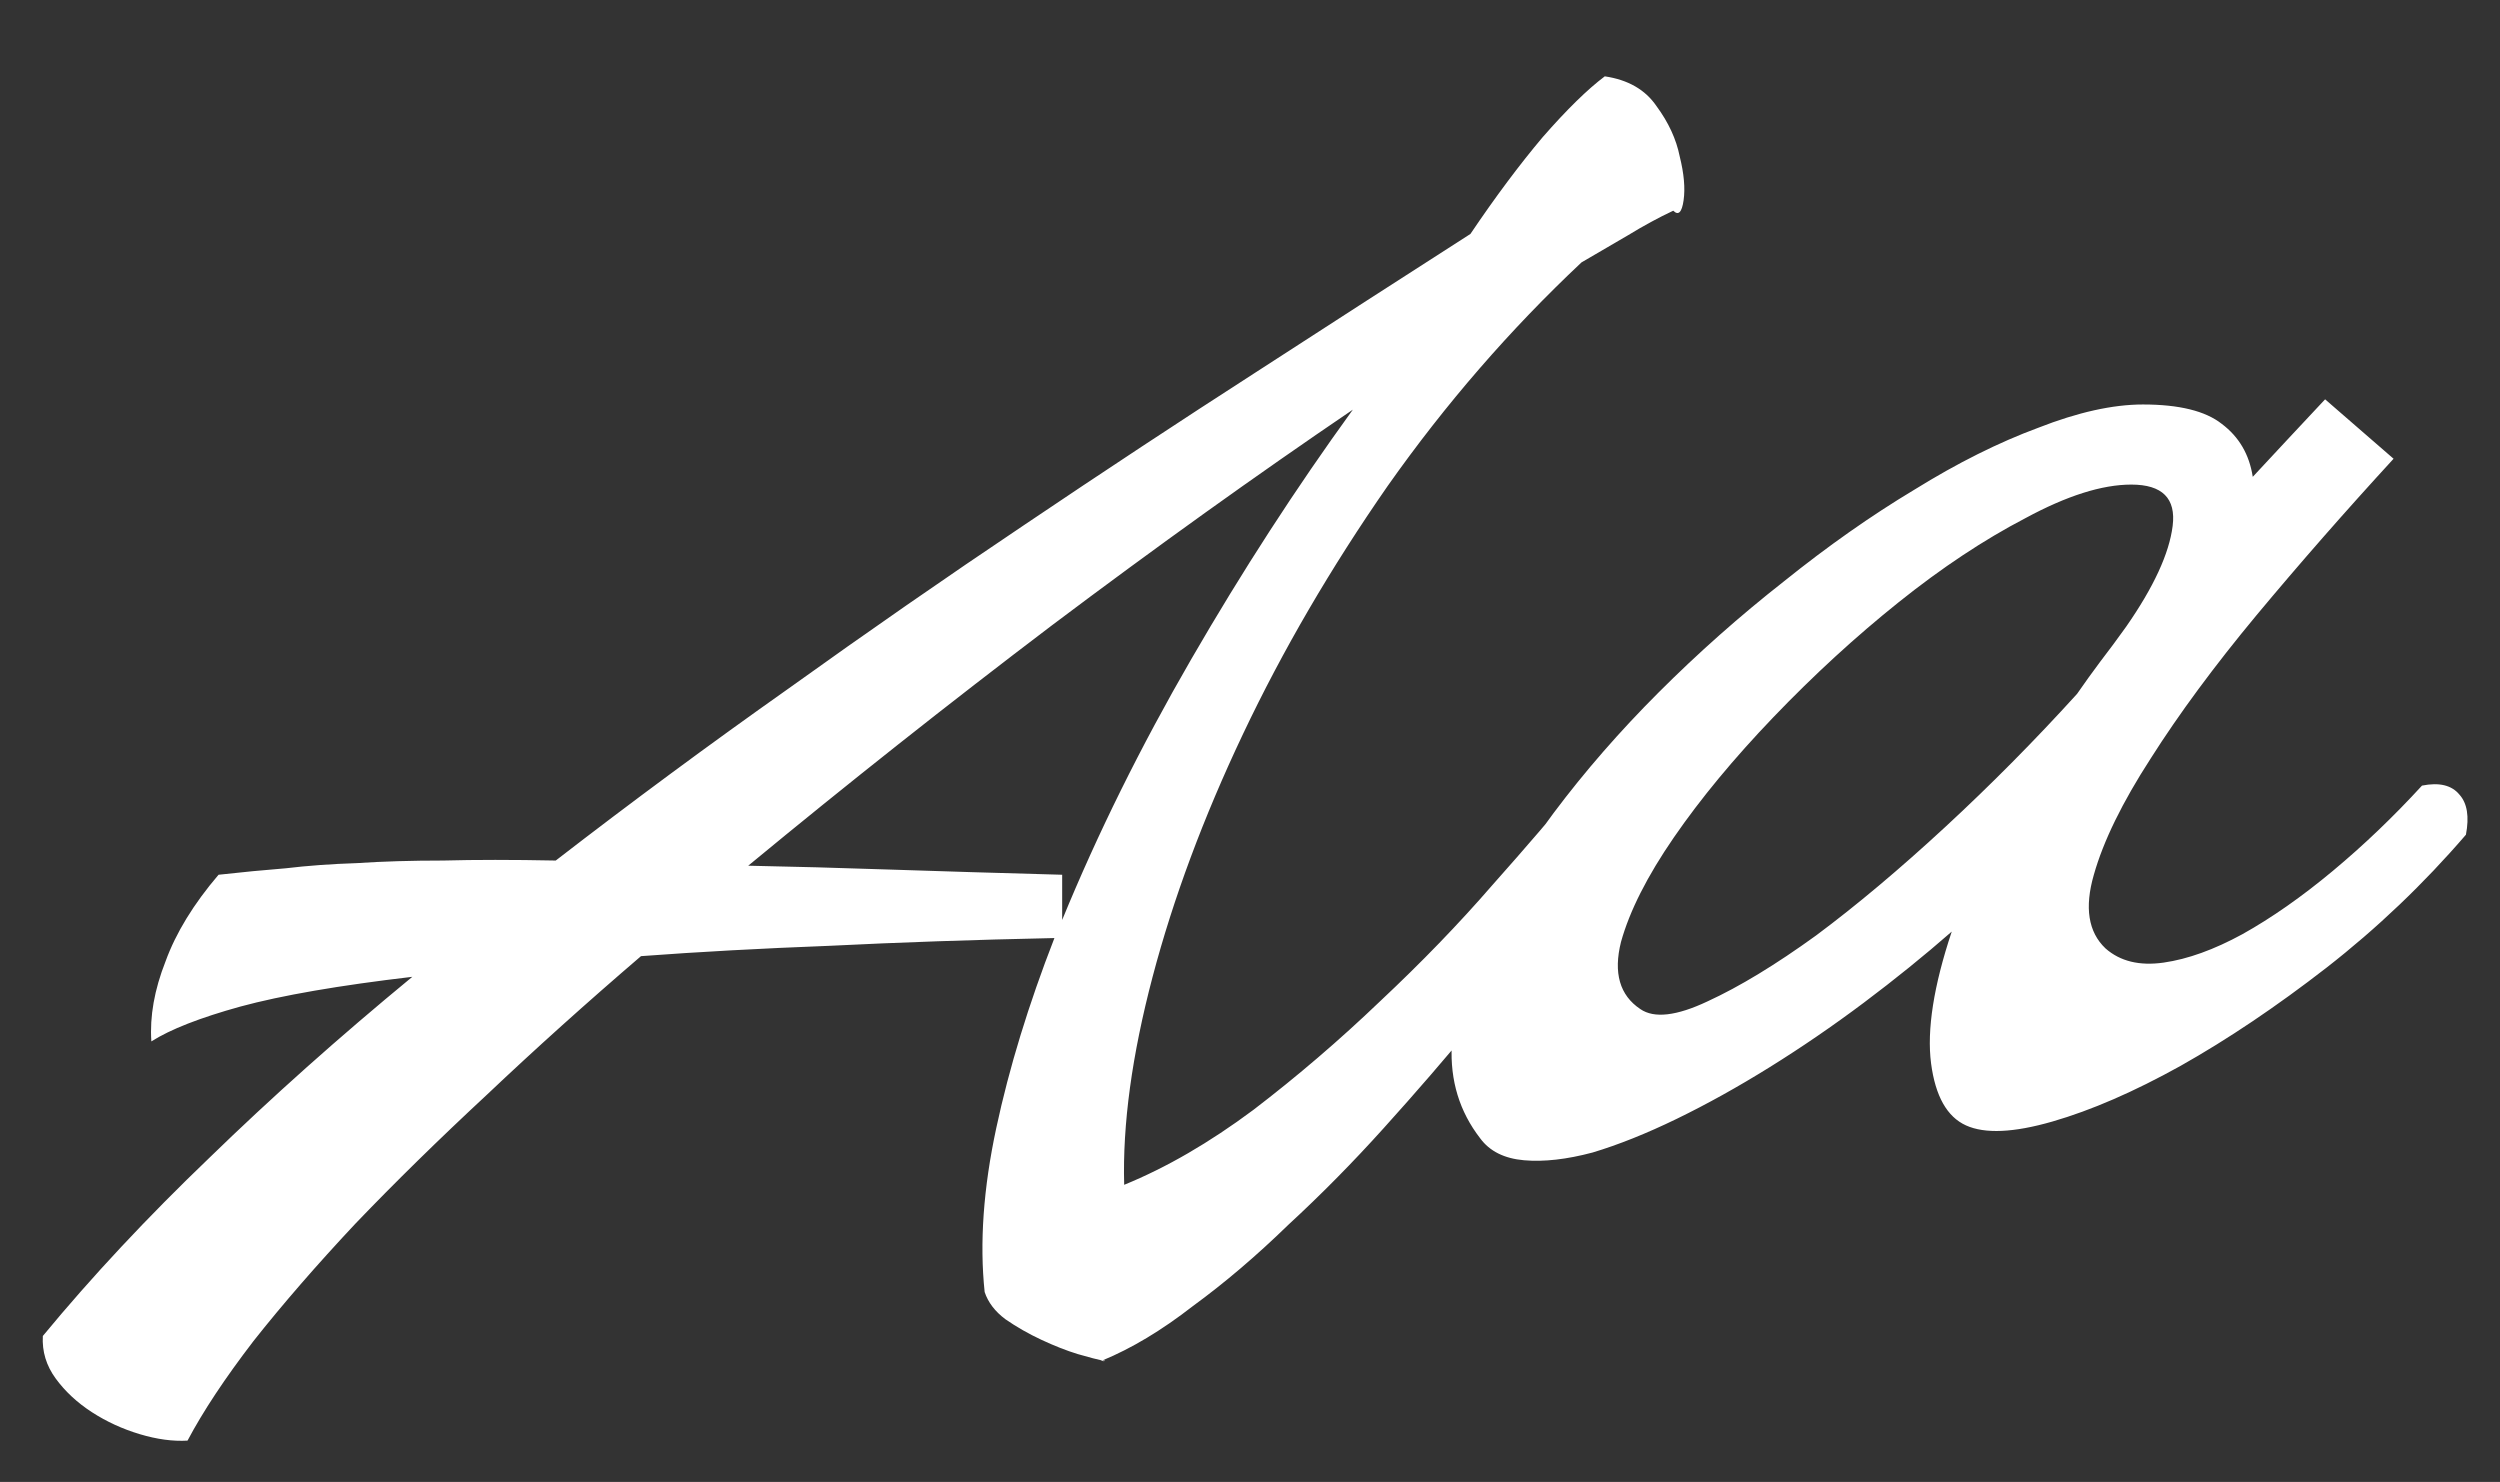 <svg width="388" height="230" viewBox="0 0 388 230" fill="none" xmlns="http://www.w3.org/2000/svg">
<rect x="0" y="0" width="388" height="230" fill="#333333" stroke="none"/>
<path d="M29.105 223.584C26.832 223.718 24.36 223.383 21.686 222.581C19.013 221.779 16.54 220.643 14.267 219.173C11.995 217.702 10.123 215.965 8.653 213.959C7.183 211.954 6.514 209.749 6.648 207.343C14.267 198.119 22.889 188.896 32.514 179.673C42.138 170.316 52.631 160.958 63.993 151.601C52.631 152.938 43.742 154.475 37.326 156.213C31.043 157.951 26.431 159.755 23.491 161.627C23.223 157.75 23.959 153.607 25.696 149.195C27.3 144.784 30.041 140.306 33.917 135.761C37.526 135.36 41.002 135.026 44.343 134.759C47.685 134.358 51.361 134.09 55.371 133.957C59.382 133.689 63.86 133.556 68.805 133.556C73.751 133.422 79.566 133.422 86.25 133.556C98.013 124.466 110.043 115.577 122.341 106.888C134.639 98.066 146.87 89.578 159.034 81.424C171.332 73.136 183.296 65.249 194.925 57.764C206.688 50.144 217.783 42.993 228.209 36.309C232.086 30.561 235.829 25.549 239.438 21.271C243.181 16.994 246.389 13.852 249.062 11.847C252.671 12.382 255.345 13.919 257.082 16.459C258.954 18.999 260.157 21.605 260.692 24.279C261.36 26.952 261.561 29.225 261.293 31.096C261.026 32.968 260.491 33.502 259.689 32.7C257.417 33.77 255.077 35.039 252.671 36.51C250.399 37.847 247.993 39.25 245.453 40.721C234.358 51.147 224.333 62.71 215.377 75.408C206.554 88.107 199.069 100.94 192.92 113.906C186.771 126.872 182.092 139.437 178.884 151.601C175.676 163.766 174.206 174.526 174.473 183.883C181.023 181.21 187.707 177.333 194.524 172.254C201.341 167.041 207.891 161.426 214.174 155.411C220.59 149.396 226.405 143.381 231.618 137.365C236.965 131.35 241.376 126.204 244.852 121.926C247.525 121.258 249.463 121.659 250.666 123.129C251.869 124.6 252.337 126.672 252.07 129.345C248.995 133.355 245.453 137.9 241.443 142.98C237.566 148.059 233.356 153.339 228.811 158.82C224.4 164.167 219.721 169.58 214.775 175.061C209.963 180.408 205.017 185.42 199.938 190.099C194.992 194.911 190.046 199.122 185.1 202.731C180.288 206.474 175.609 209.281 171.065 211.152C170.396 211.019 169.126 210.684 167.255 210.15C165.517 209.615 163.646 208.88 161.641 207.944C159.636 207.009 157.764 205.939 156.026 204.736C154.422 203.533 153.353 202.129 152.818 200.525C152.016 192.906 152.618 184.418 154.623 175.061C156.628 165.704 159.636 155.879 163.646 145.586C151.081 145.854 139.451 146.255 128.757 146.789C118.197 147.19 108.439 147.725 99.483 148.393C91.062 155.612 83.108 162.763 75.623 169.848C68.137 176.799 61.32 183.482 55.171 189.898C49.156 196.315 43.876 202.397 39.331 208.145C34.92 213.893 31.511 219.039 29.105 223.584ZM116.125 134.358C122.943 134.491 130.295 134.692 138.181 134.959C146.202 135.227 155.091 135.494 164.849 135.761V142.779C170.329 129.412 177.013 115.911 184.9 102.276C192.786 88.642 201.141 75.743 209.963 63.578C194.992 73.737 179.419 84.899 163.245 97.063C147.204 109.227 131.498 121.659 116.125 134.358ZM170.864 211.152C171.265 211.286 171.466 211.286 171.466 211.152C171.466 211.152 171.332 211.152 171.065 211.152H170.864ZM229.724 176.665C226.516 172.521 225.046 167.709 225.313 162.228C225.58 156.748 227.117 151 229.925 144.985C232.598 138.836 236.341 132.553 241.153 126.137C245.965 119.721 251.379 113.505 257.394 107.49C263.543 101.341 270.026 95.593 276.843 90.246C283.661 84.765 290.411 80.02 297.095 76.01C303.778 71.866 310.195 68.658 316.344 66.386C322.492 63.98 327.906 62.776 332.585 62.776C338.199 62.776 342.276 63.779 344.816 65.784C347.489 67.789 349.093 70.529 349.628 74.005C351.499 72 353.304 70.061 355.042 68.19C356.913 66.185 358.851 64.113 360.856 61.974L371.483 71.198C363.998 79.352 356.913 87.439 350.229 95.459C343.679 103.346 338.199 110.765 333.788 117.716C329.377 124.533 326.436 130.548 324.965 135.761C323.495 140.841 324.097 144.651 326.77 147.19C329.042 149.195 332.05 149.931 335.793 149.396C339.536 148.861 343.613 147.391 348.024 144.985C352.569 142.445 357.247 139.17 362.059 135.16C366.872 131.15 371.483 126.738 375.894 121.926C378.568 121.392 380.506 121.859 381.709 123.33C382.912 124.667 383.246 126.738 382.712 129.546C376.162 137.165 368.944 144.049 361.057 150.198C353.304 156.213 345.751 161.293 338.399 165.437C331.181 169.447 324.564 172.321 318.549 174.058C312.534 175.796 308.056 175.997 305.115 174.66C302.174 173.323 300.37 170.115 299.701 165.035C299.033 159.822 300.102 153.005 302.91 144.584C298.632 148.326 294.087 152.002 289.275 155.612C284.463 159.221 279.584 162.563 274.638 165.637C269.692 168.711 264.88 171.385 260.201 173.657C255.523 175.93 251.178 177.667 247.168 178.871C243.158 179.94 239.616 180.341 236.541 180.074C233.467 179.806 231.194 178.67 229.724 176.665ZM254.587 156.614C256.726 158.085 260.201 157.684 265.014 155.411C269.959 153.139 275.574 149.73 281.856 145.185C288.139 140.507 294.822 134.892 301.907 128.343C308.992 121.793 315.809 114.908 322.359 107.69C323.562 105.952 324.765 104.282 325.968 102.677C327.305 100.94 328.641 99.135 329.978 97.264C334.256 91.115 336.662 85.902 337.196 81.624C337.731 77.347 335.592 75.208 330.78 75.208C326.235 75.208 320.755 76.946 314.338 80.421C307.922 83.763 301.372 88.107 294.689 93.454C288.005 98.801 281.522 104.749 275.239 111.299C269.091 117.716 263.944 123.931 259.8 129.947C255.656 135.962 252.916 141.376 251.579 146.188C250.376 151 251.379 154.475 254.587 156.614Z" fill="white"/>
</svg>

